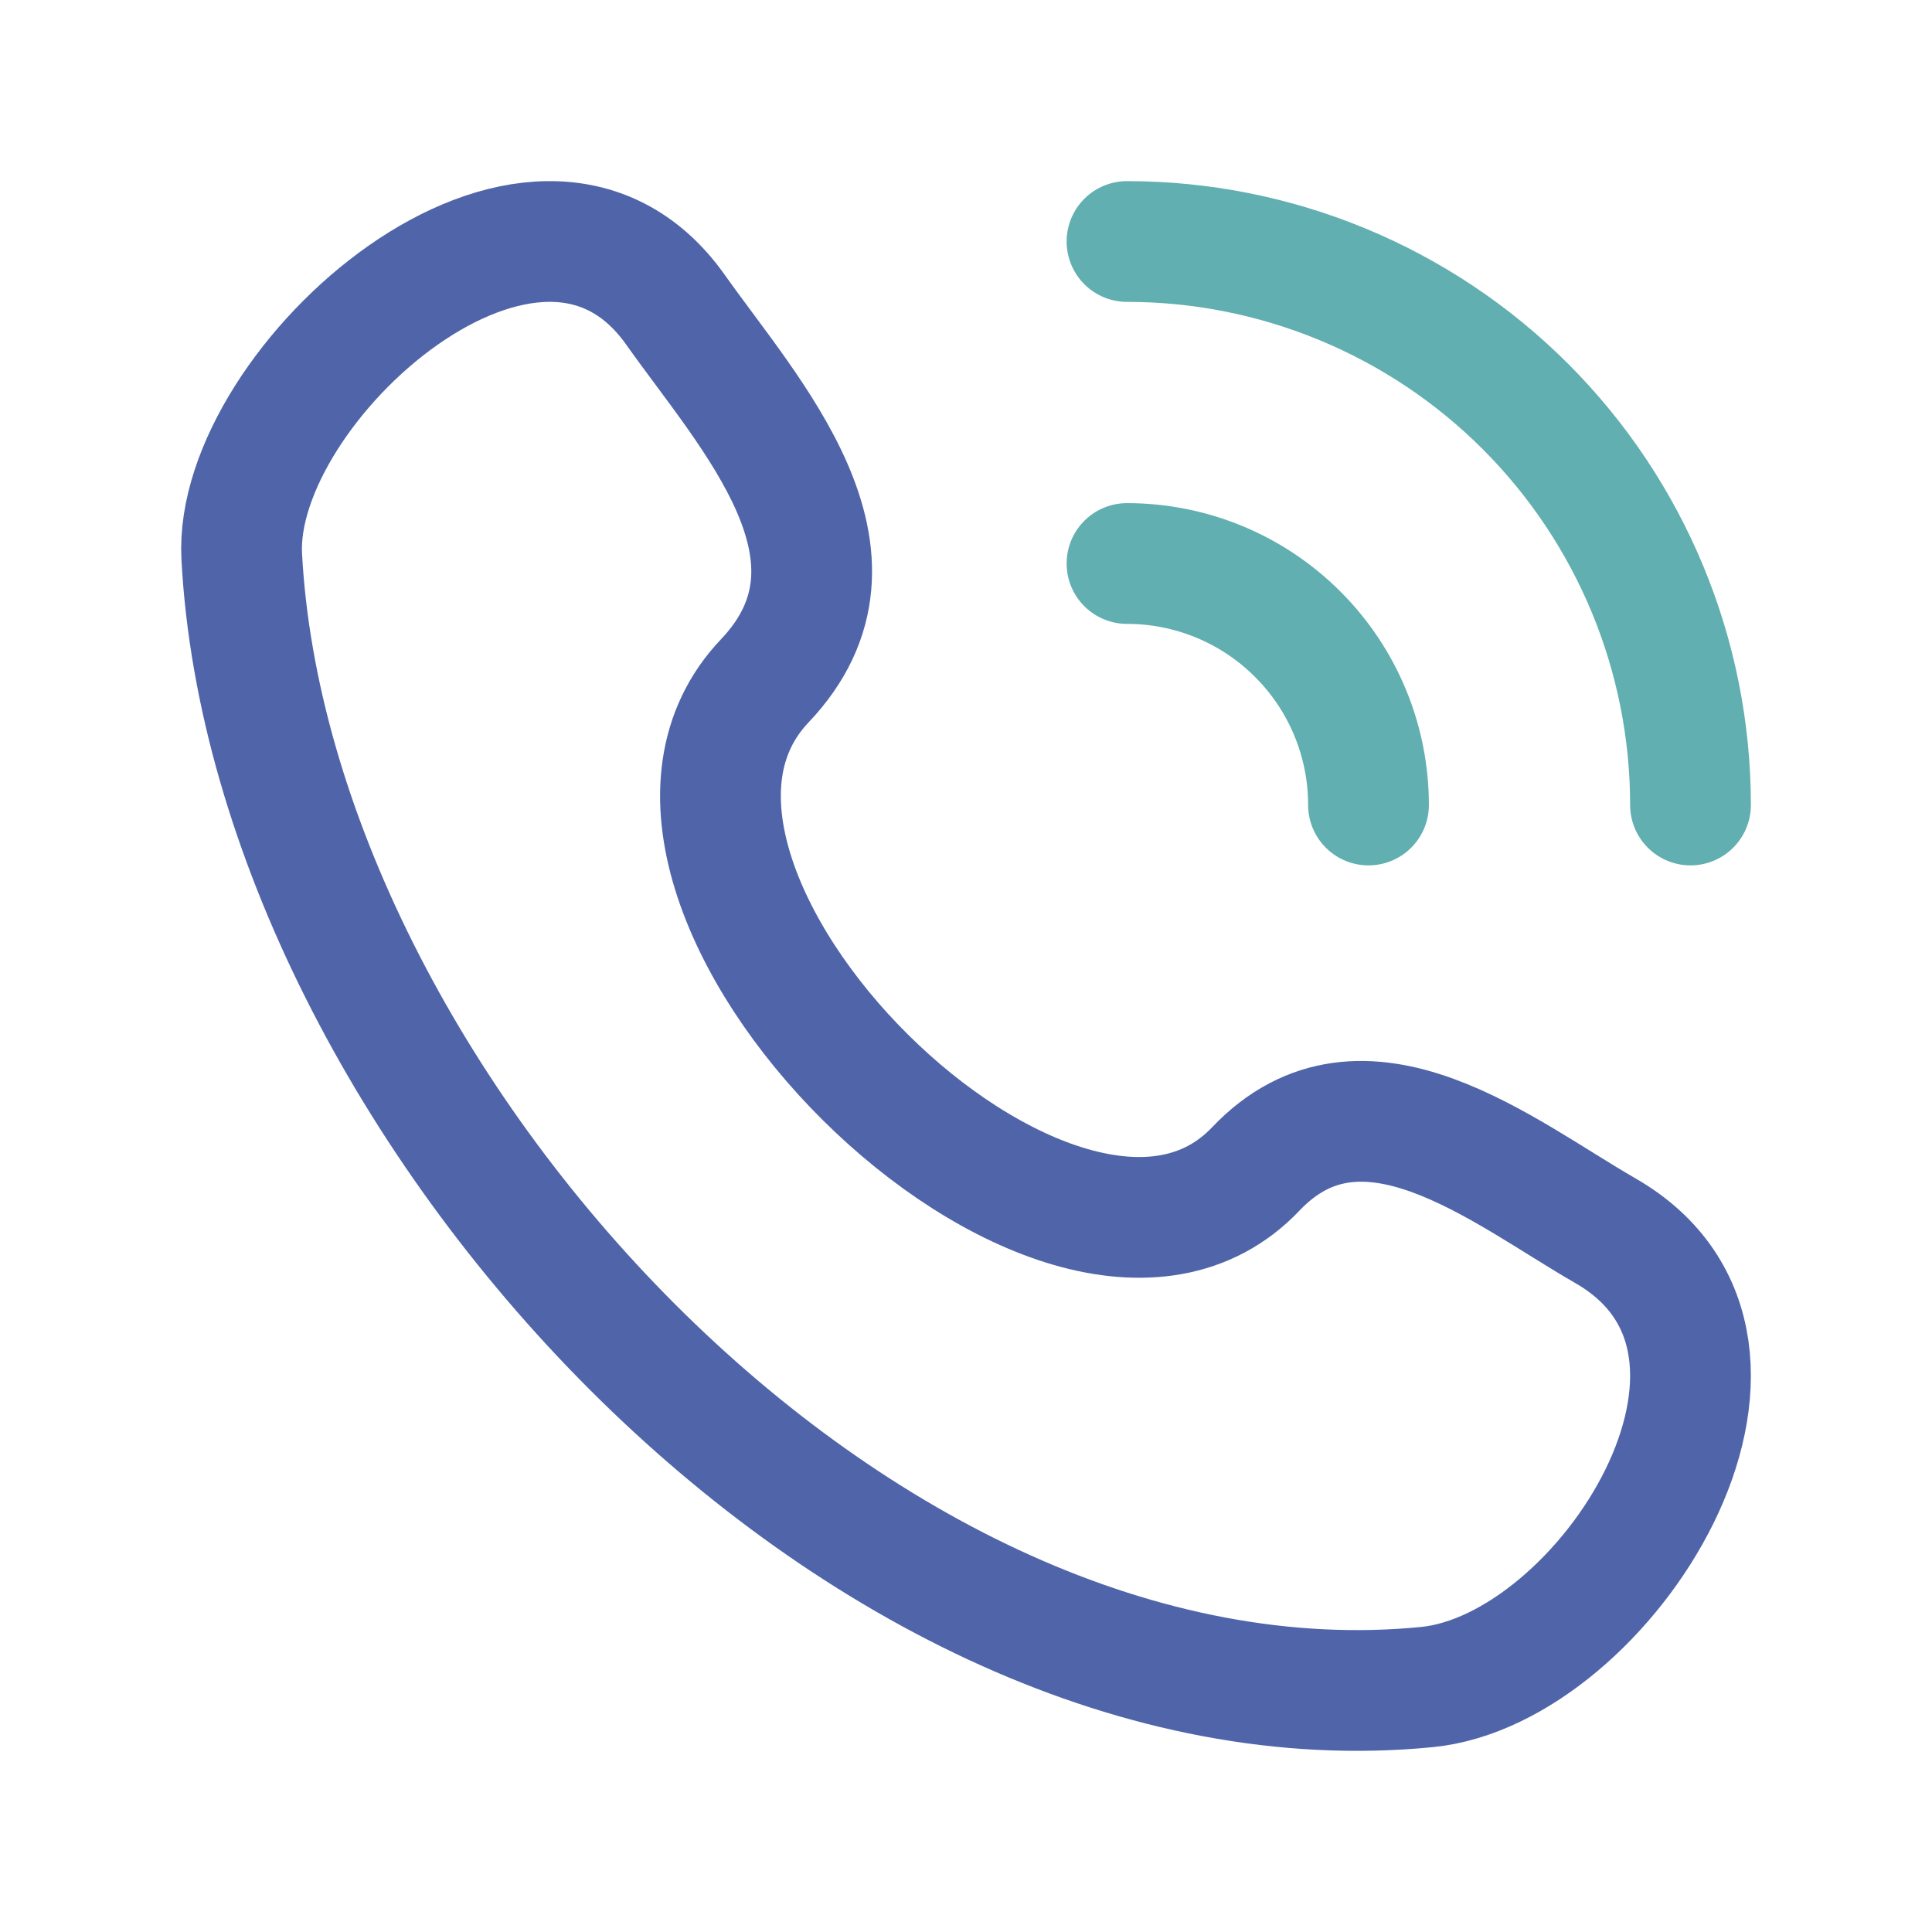 <?xml version="1.0" encoding="UTF-8"?> <svg xmlns="http://www.w3.org/2000/svg" width="24" height="24" viewBox="0 0 24 24" fill="none"><path d="M15.6 14.521C13.205 17.042 7.096 10.988 9.5 8.458C10.968 6.913 9.31 5.147 8.392 3.849C6.669 1.414 2.888 4.776 3.003 6.915C3.365 13.661 10.662 21.655 17.727 20.957C19.938 20.739 22.478 16.747 19.942 15.288C18.674 14.559 16.934 13.117 15.6 14.521Z" stroke="#5065A9" stroke-width="1.5" stroke-linecap="round" stroke-linejoin="round"></path><path d="M14 3C15.857 3 17.637 3.737 18.95 5.05C20.262 6.363 21 8.143 21 10" stroke="#61AFB0" stroke-width="1.5" stroke-linecap="round" stroke-linejoin="round"></path><path d="M14 7C14.796 7 15.559 7.316 16.121 7.879C16.684 8.441 17 9.204 17 10" stroke="#61AFB0" stroke-width="1.5" stroke-linecap="round" stroke-linejoin="round"></path></svg> 